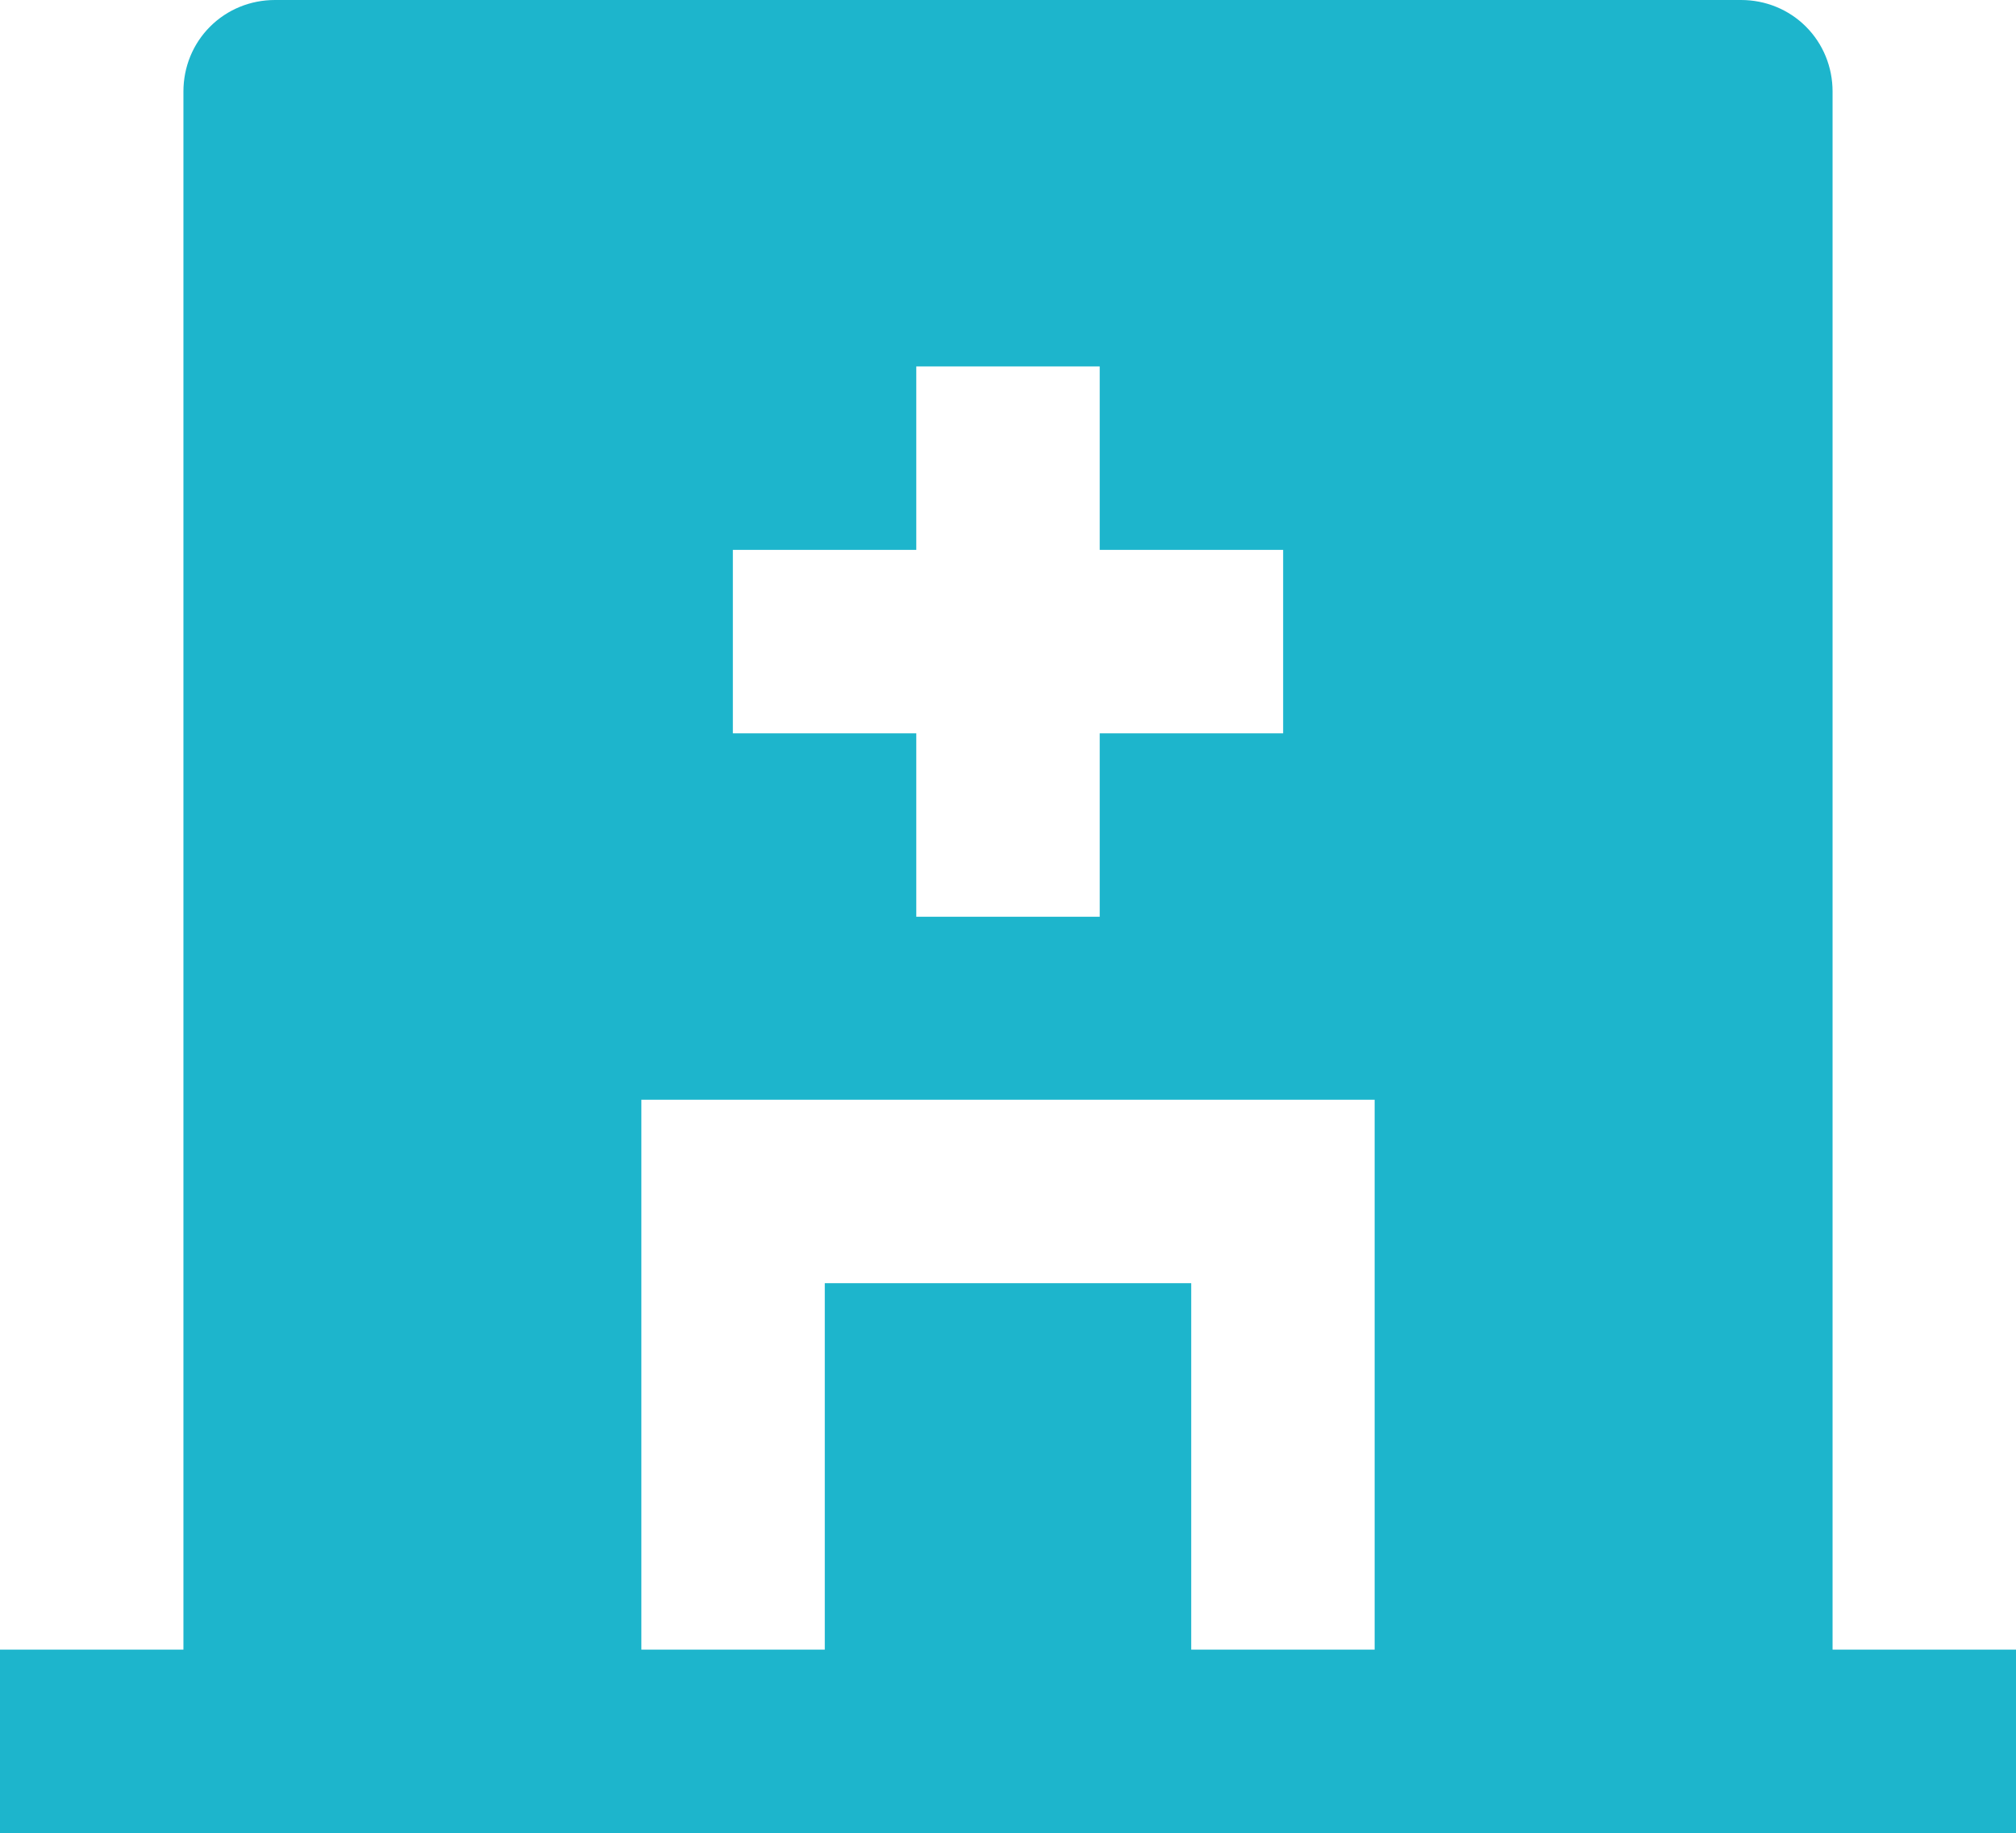 <?xml version="1.0" encoding="UTF-8"?><svg id="uuid-40a1ed5b-0d6c-42b5-b3a5-2e7486b66e3c" xmlns="http://www.w3.org/2000/svg" viewBox="0 0 469.3 426.7"><defs><style>.uuid-1c35e93a-4f6f-4d20-97c5-89f4f6e5cc61{fill:#1db5cc;}</style></defs><path class="uuid-1c35e93a-4f6f-4d20-97c5-89f4f6e5cc61" d="M426.7,384h42.7v42.7H0v-42.7H42.7V21.3c0-5.7,2.2-11.1,6.2-15.1,4-4,9.4-6.2,15.1-6.2H405.3c5.7,0,11.1,2.2,15.1,6.2,4,4,6.2,9.4,6.2,15.1V384ZM213.3,128h-42.7v42.7h42.7v42.7h42.7v-42.7h42.7v-42.7h-42.7v-42.7h-42.7v42.7Zm64,256h42.7v-128H149.3v128h42.7v-85.3h85.3v85.3Z"/></svg>
